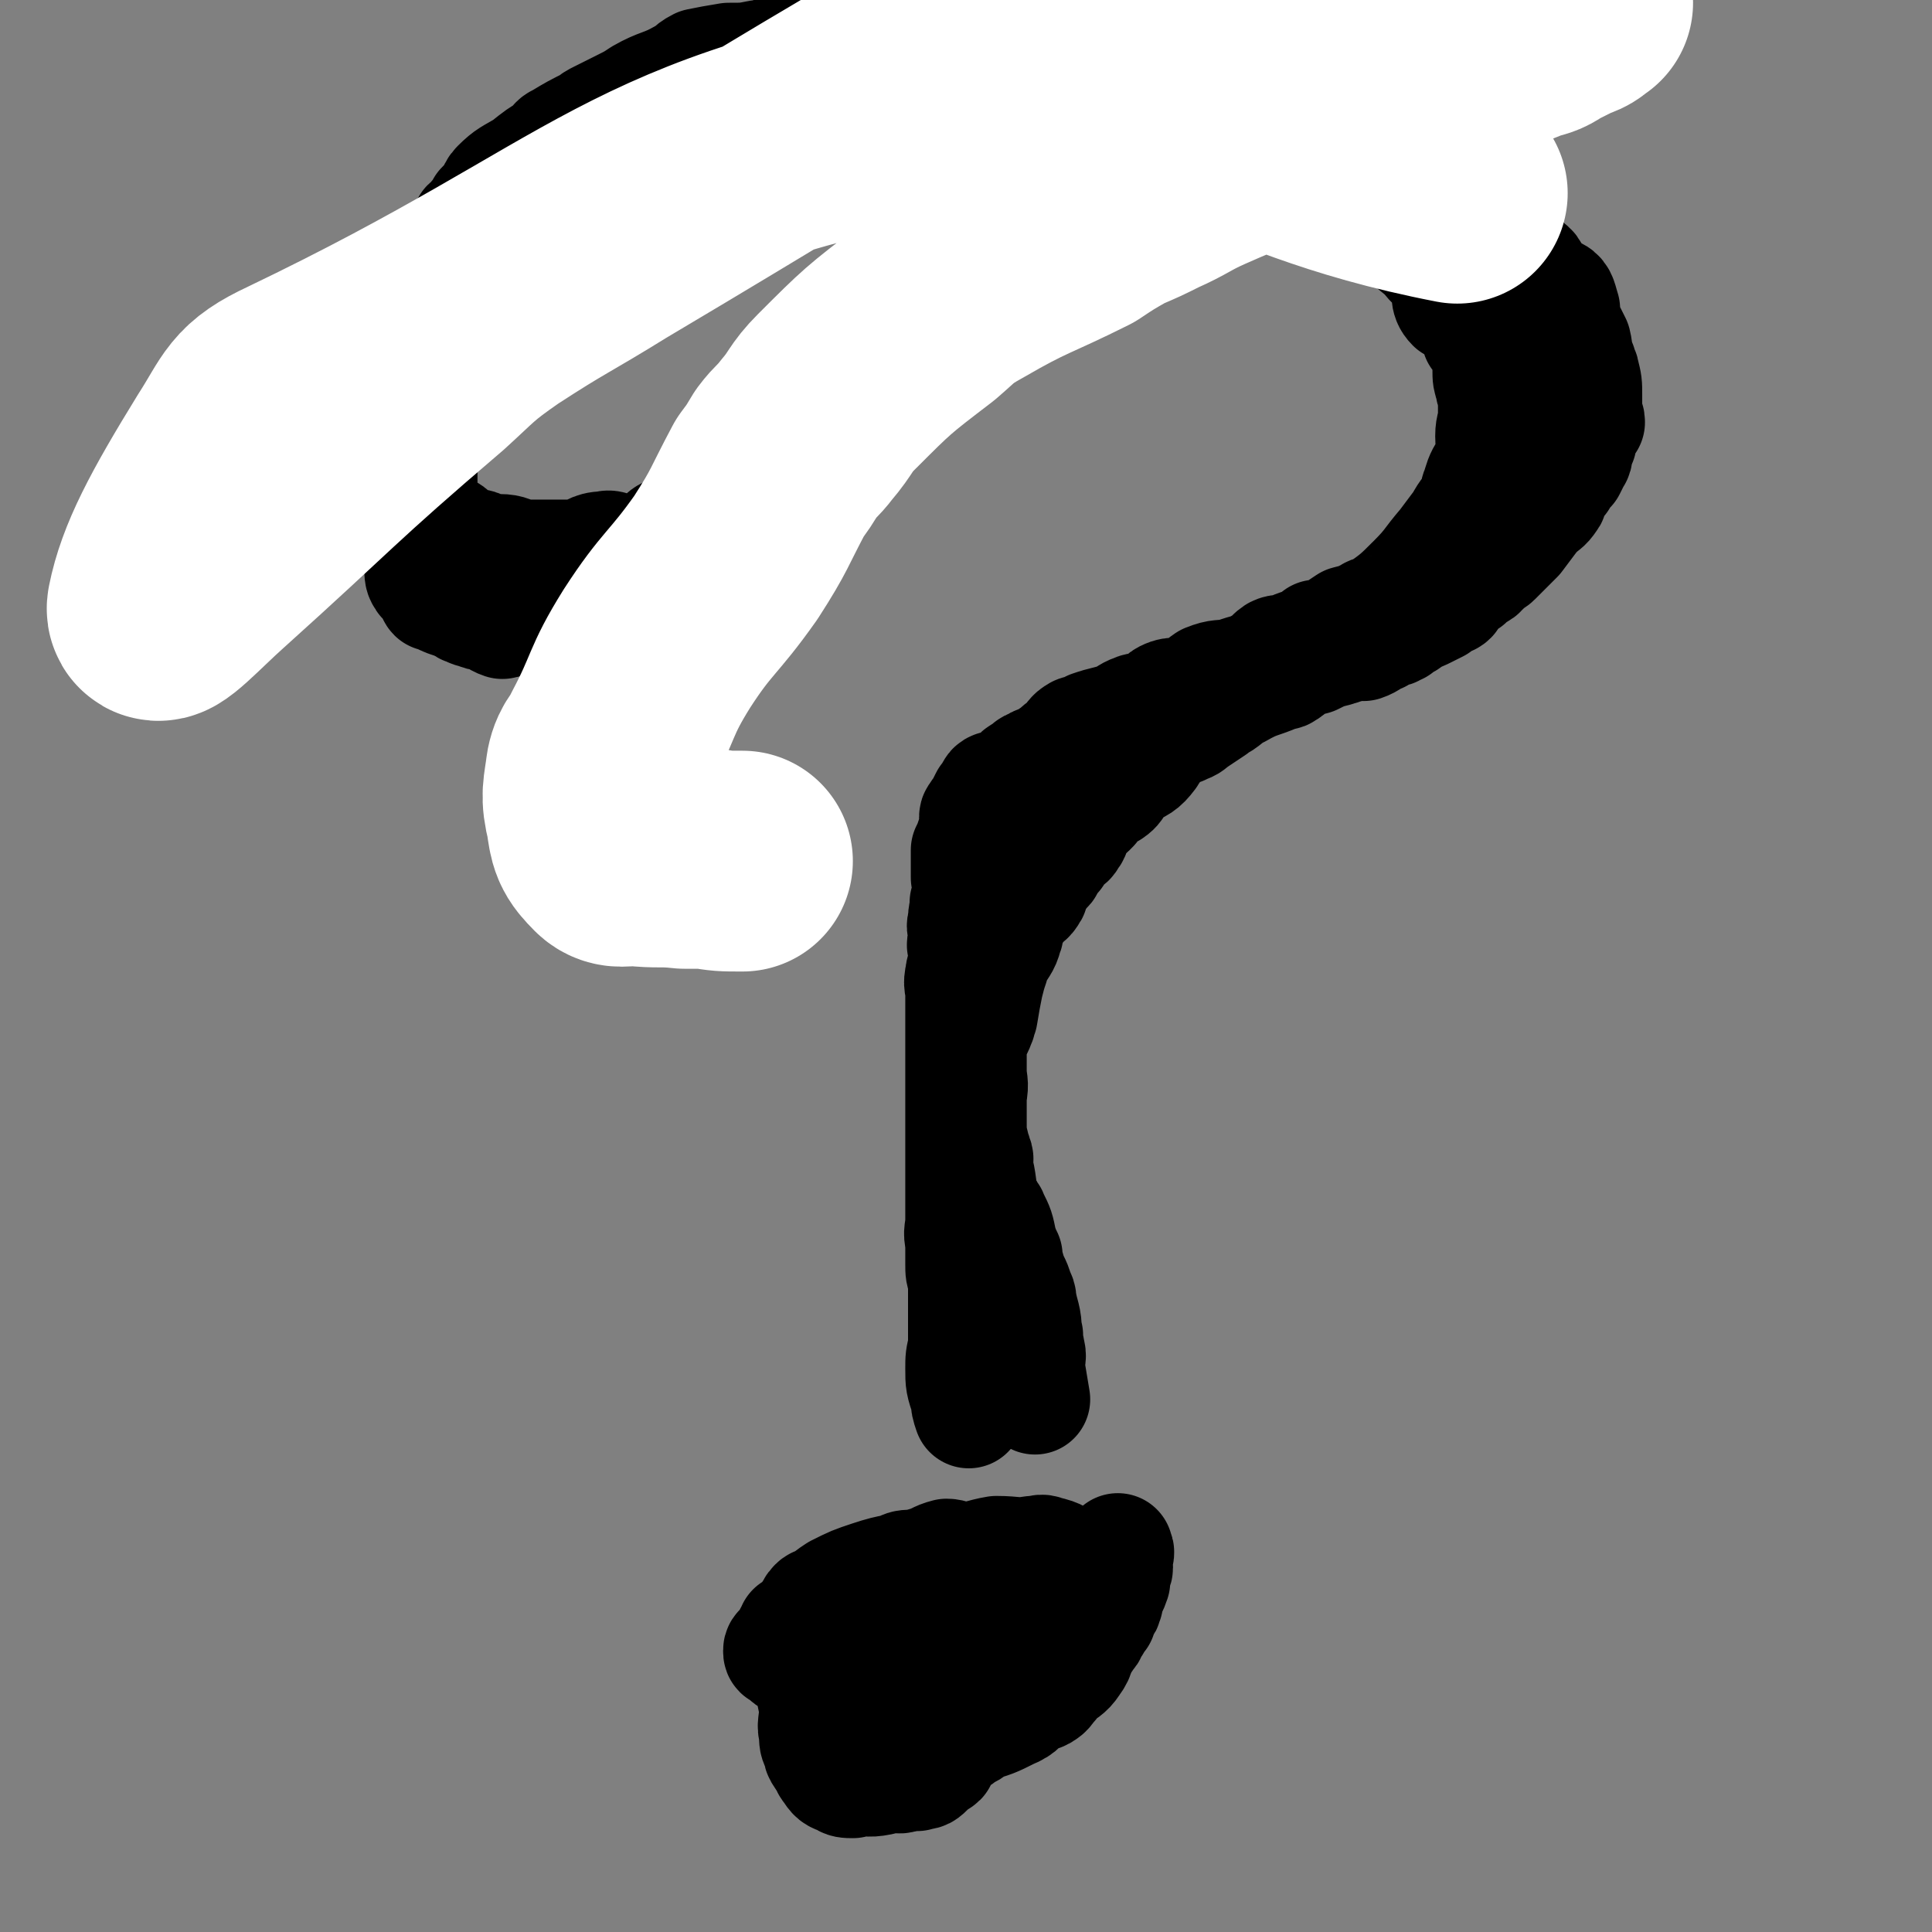 <svg viewBox='0 0 700 700' version='1.1' xmlns='http://www.w3.org/2000/svg' xmlns:xlink='http://www.w3.org/1999/xlink'><rect x="0" y="0" width="700" height="700" fill="#808080" stroke="none"/><g fill='none' stroke='#000000' stroke-width='40' stroke-linecap='round' stroke-linejoin='round'><path d='M334,584c0,0 0,0 0,0 0,0 0,0 0,0 0,0 0,0 0,0 0,0 0,0 0,0 0,0 0,0 0,0 0,0 0,0 0,0 0,0 0,0 0,0 0,0 0,0 0,0 0,0 0,0 0,0 -4,0 -4,0 -8,0 -1,0 -1,0 -2,0 -1,0 -2,0 -3,0 -1,1 -1,2 -1,2 -1,0 -2,-1 -2,-1 -3,1 -3,1 -5,3 -3,2 -2,2 -5,4 -2,2 -2,2 -4,3 -1,1 -1,1 -1,1 -2,2 -3,1 -4,3 -2,2 -2,2 -2,4 0,2 0,2 1,4 0,1 -1,1 0,2 0,4 0,4 1,7 0,2 0,2 1,3 1,4 2,4 4,8 0,2 1,1 2,3 1,3 1,3 3,5 1,3 1,4 4,6 1,1 2,-1 3,0 3,1 3,2 5,3 1,1 1,-1 2,-1 2,0 2,2 4,1 2,0 2,-1 5,-1 0,0 0,1 1,0 2,0 2,0 4,-2 0,0 0,0 0,-1 0,-1 0,-1 1,-1 1,-1 2,0 3,-1 0,-1 -1,-2 0,-3 0,-1 0,0 1,-1 1,-1 1,-1 1,-2 0,-2 0,-2 0,-3 -1,-1 0,-1 0,-1 0,-1 0,-1 0,-1 0,-1 0,-2 0,-3 -1,0 -2,0 -2,0 0,0 1,-1 1,-1 -2,-3 -2,-3 -4,-5 -1,-1 -1,0 -2,0 -2,-1 -2,-1 -3,-2 -2,-1 -3,-1 -4,-2 -2,0 -1,-1 -2,-1 -1,0 -1,0 -2,0 -1,1 -1,0 -2,0 -1,0 -1,0 -2,0 -1,0 -1,0 -2,0 -1,0 -1,0 -1,0 -1,0 -1,0 -3,0 0,0 -1,0 -1,0 0,0 1,0 1,0 0,2 -1,3 0,4 0,1 0,0 1,1 2,2 2,3 5,6 1,1 1,0 3,1 3,2 3,4 6,5 3,1 4,-1 8,-1 1,1 1,2 2,2 2,0 2,0 4,-1 1,0 1,0 2,0 1,0 1,1 2,0 0,0 -1,-1 0,-1 0,-1 1,0 2,-1 1,0 1,0 1,-1 1,-2 1,-2 1,-5 0,-1 -1,-1 -2,-3 0,0 1,0 0,0 -1,-3 -1,-4 -3,-6 -4,-4 -4,-3 -8,-6 -2,-1 -3,-1 -4,-2 -3,-1 -3,-1 -6,-3 -1,-1 -1,-1 -2,-2 -2,0 -3,1 -4,0 -5,-1 -4,-2 -8,-3 -2,0 -2,0 -3,0 -1,1 -2,0 -3,0 -2,1 -2,1 -3,2 -2,1 -2,1 -3,3 -1,0 -1,0 -1,1 0,2 0,2 1,3 0,4 0,4 1,7 1,2 1,2 3,3 4,4 3,5 8,8 3,3 3,4 8,5 2,1 2,0 5,0 3,0 3,1 7,1 1,1 1,1 3,1 2,0 3,0 5,-1 3,0 3,1 6,-1 5,-2 4,-3 9,-6 2,-1 2,0 4,-1 3,-3 4,-3 6,-7 1,-1 0,-2 1,-4 0,-2 0,-2 1,-3 1,-1 2,0 2,-2 1,-1 0,-1 -1,-3 0,-1 0,-1 0,-2 0,0 0,0 0,0 -2,-2 -1,-2 -4,-4 -2,-1 -3,0 -6,-1 -2,-1 -2,-1 -5,-1 -3,-1 -3,-1 -7,-1 -8,0 -8,0 -16,0 -3,1 -3,1 -5,2 -2,1 -2,1 -3,1 -2,0 -2,0 -4,1 -4,1 -4,1 -7,3 -1,1 -1,2 -2,3 -1,2 0,2 -1,3 -1,1 -2,0 -2,1 -1,3 -1,3 0,6 0,1 0,1 1,1 3,2 3,2 6,4 2,1 2,1 5,2 3,2 3,2 7,2 2,1 2,-1 4,-1 7,0 7,1 14,1 2,0 2,0 4,0 2,0 2,-1 3,-1 1,0 1,1 2,0 2,-1 1,-2 3,-3 0,0 1,1 1,0 1,-1 0,-2 0,-4 1,-1 2,-1 1,-2 0,-2 -1,-2 -1,-4 -1,-1 0,-2 -1,-2 -1,-1 -1,0 -3,-1 -1,0 0,-1 -2,-2 -1,-1 -1,-1 -3,-2 -3,-1 -3,-1 -6,-2 -2,-1 -2,-2 -4,-3 -4,0 -4,0 -8,0 -4,0 -4,0 -8,0 -2,0 -2,0 -3,0 -5,2 -5,2 -9,4 -2,1 -3,1 -4,2 -4,3 -3,4 -6,7 -3,4 -6,4 -6,8 0,9 1,12 6,18 2,2 4,0 8,-1 7,-2 7,-2 15,-5 3,-2 3,-2 7,-4 4,-2 5,-1 9,-4 5,-3 5,-3 10,-7 2,-2 2,-1 4,-3 3,-2 3,-2 5,-5 3,-2 3,-2 5,-5 2,-2 2,-2 3,-5 1,-2 1,-2 1,-4 1,-2 0,-2 1,-4 0,0 1,0 1,0 -1,-2 -1,-2 -2,-4 -2,-3 -2,-3 -5,-5 -1,-1 -1,0 -3,0 -3,-1 -3,-1 -6,-2 -2,-1 -2,-1 -5,-1 -3,-1 -4,-1 -7,-2 -3,0 -3,-1 -6,-1 -2,0 -2,0 -5,0 -2,1 -2,0 -4,0 -6,1 -6,1 -11,2 -3,1 -3,1 -5,2 -3,1 -3,0 -5,1 -3,1 -2,1 -5,2 -4,3 -4,3 -8,5 -3,2 -3,2 -4,4 -2,2 -2,2 -4,4 -1,1 -1,1 -3,3 0,0 -1,0 -1,1 0,1 0,1 1,1 1,1 1,1 2,2 1,1 1,0 3,1 3,1 3,1 6,2 1,1 1,1 3,1 2,1 2,1 5,1 7,0 7,0 14,0 7,1 7,2 14,1 4,0 3,-1 7,-1 6,-1 6,0 13,-1 2,0 2,0 4,-1 4,-1 4,-1 7,-3 3,-2 3,-2 6,-5 1,0 1,0 1,-1 2,-3 2,-3 3,-5 1,-1 1,-1 1,-2 0,-1 -1,-1 -1,-3 1,-1 2,-1 2,-2 0,0 -2,1 -2,0 -1,-2 0,-2 -1,-4 -2,-3 -3,-3 -6,-6 -2,-2 -2,-2 -5,-3 -2,-2 -3,-1 -6,-2 -2,0 -2,0 -5,0 -4,-1 -4,-1 -8,-1 -4,0 -4,0 -7,0 -9,2 -9,1 -18,4 -6,2 -6,2 -12,5 -3,2 -3,2 -5,4 -2,1 -2,0 -3,1 -2,2 -1,3 -3,5 -2,3 -2,2 -4,4 -1,0 -1,0 -1,0 0,1 -1,2 -1,2 0,1 0,-1 1,-1 0,1 0,2 1,4 0,1 1,0 1,1 2,2 2,3 5,5 3,3 3,3 6,5 2,1 3,0 5,1 1,1 1,2 2,3 1,1 1,1 2,2 1,0 2,0 3,0 4,1 4,1 8,2 4,1 4,2 9,2 2,1 2,0 4,-1 5,-1 5,-2 10,-3 1,0 2,2 4,1 2,0 1,-1 3,-1 2,0 3,1 4,0 4,0 5,0 7,-2 2,-1 1,-3 3,-4 2,-2 2,-1 4,-3 3,-1 3,-1 5,-4 2,-1 1,-1 2,-3 1,0 1,0 1,0 1,-1 2,-1 2,-3 1,-2 1,-3 1,-6 0,-1 0,-1 -1,-3 0,-2 0,-2 -1,-4 0,-1 -1,-1 -2,-2 -4,-4 -3,-4 -7,-7 -2,-1 -2,-1 -5,-2 -2,0 -2,0 -5,0 -3,0 -2,-1 -5,-1 -5,0 -5,0 -10,0 -2,1 -2,0 -5,0 -5,1 -5,1 -10,2 -4,1 -4,2 -7,3 -2,1 -3,0 -4,1 -3,1 -4,0 -6,2 -3,2 -2,3 -4,5 -2,2 -1,2 -2,4 -2,3 -3,2 -4,5 -1,1 -1,1 -1,1 0,2 0,2 -1,3 -1,2 -1,2 -2,4 -2,6 -2,6 -3,12 0,4 0,4 1,8 0,1 0,1 0,2 0,4 -1,5 0,8 0,3 0,3 1,5 1,1 0,2 1,3 1,2 1,1 2,3 1,1 0,1 1,2 2,3 2,3 5,4 1,1 2,1 4,1 0,0 0,-1 1,-1 4,0 4,1 9,0 4,-1 4,-1 9,-3 3,-2 3,-2 7,-4 5,-3 5,-2 10,-6 3,-2 3,-2 6,-5 5,-3 5,-3 10,-6 5,-3 5,-3 10,-6 2,-2 2,-2 4,-4 4,-3 3,-3 7,-7 1,0 2,0 3,-1 3,-2 3,-2 6,-5 1,-1 1,-1 2,-3 1,-1 1,-1 1,-2 2,-1 1,-1 2,-3 1,-1 1,-1 1,-1 0,-1 0,-1 0,-1 1,-1 1,-1 2,-2 0,-1 0,-1 -1,-2 0,-1 1,-1 0,-1 0,-2 0,-2 -1,-3 -1,-1 -1,0 -3,-1 0,0 0,0 -1,-1 -3,-2 -3,-2 -6,-4 -1,0 -2,0 -3,0 -5,-1 -5,-1 -10,-2 -3,-1 -2,-2 -5,-3 -2,0 -3,0 -5,0 -3,0 -3,0 -5,0 -3,1 -3,2 -6,2 -3,0 -3,-1 -5,-1 -3,1 -3,3 -5,3 -3,1 -3,1 -6,1 -1,0 -2,-1 -3,-1 -2,1 -2,2 -3,2 0,0 0,-1 -1,-1 -2,1 -2,2 -4,2 -1,0 -2,-1 -2,-1 -3,1 -2,3 -4,3 -2,1 -2,0 -3,0 -2,2 -2,3 -3,5 -2,2 -2,2 -3,3 -3,3 -3,3 -4,5 -4,6 -4,6 -6,12 -2,4 -1,4 -3,8 0,2 -1,2 -1,3 0,4 0,4 0,7 -1,3 -1,4 0,6 0,0 0,0 1,0 3,1 3,1 6,2 5,1 5,2 9,2 3,1 3,0 7,-1 8,-1 8,-2 16,-3 3,0 3,2 6,1 6,0 6,0 11,-2 7,-2 7,-2 13,-5 5,-2 4,-3 8,-6 2,-1 3,0 4,-1 2,-1 2,-2 3,-3 1,-1 1,-1 1,-2 4,-3 5,-3 7,-6 3,-4 2,-5 3,-9 1,0 1,0 2,-1 1,-1 1,-1 1,-2 1,-2 -1,-2 -1,-5 0,-2 1,-2 1,-5 1,-2 1,-2 1,-5 1,-1 1,-1 0,-2 0,-2 0,-2 -1,-3 -1,-2 -1,-3 -3,-4 -1,-1 -2,0 -4,-1 -4,-2 -4,-3 -9,-4 -2,-1 -2,0 -5,0 -6,1 -6,0 -13,0 -6,1 -6,2 -12,2 -3,0 -4,-1 -6,-1 -4,1 -4,2 -8,3 -2,1 -2,1 -4,1 -3,0 -3,0 -5,1 -5,2 -4,3 -9,6 -4,2 -4,3 -7,5 -2,1 -3,0 -4,1 -3,2 -2,3 -4,5 -3,3 -3,3 -5,6 -1,1 0,2 0,3 0,1 0,1 0,1 0,0 0,0 0,1 0,0 -1,1 0,1 1,2 1,2 2,4 1,2 1,3 3,4 1,1 1,1 3,1 2,1 2,1 3,2 2,2 2,3 5,4 4,1 4,0 9,1 3,1 3,2 7,2 3,1 3,-1 7,-1 3,0 3,2 6,2 6,0 7,0 13,-1 5,0 5,1 8,-1 2,0 2,-1 3,-2 4,-2 4,-2 8,-4 1,0 1,-1 3,-1 3,-2 3,-1 6,-3 2,-2 2,-2 4,-4 2,-1 3,-1 4,-3 1,-1 1,-1 2,-3 2,-4 2,-4 5,-8 1,-1 1,-1 2,-3 1,-1 1,-1 1,-2 1,-1 0,-1 1,-3 1,-3 1,-2 2,-5 0,-1 0,-1 0,-2 0,-2 1,-2 1,-3 0,-1 -1,0 -1,-1 1,-2 1,-3 1,-5 1,0 0,2 0,1 0,0 0,0 0,-1 0,-1 0,-1 0,-1 '/><path d='M351,512c0,0 0,0 0,0 0,0 0,0 0,0 0,0 0,0 0,0 0,0 0,0 0,0 -1,-3 -1,-3 -1,-5 -2,-6 -2,-6 -2,-11 0,-4 0,-4 1,-8 0,-7 0,-7 0,-13 0,-6 0,-6 0,-11 -1,-3 -1,-3 -1,-6 0,-4 0,-4 0,-8 -1,-4 0,-4 0,-8 0,-8 0,-8 0,-15 0,-5 0,-5 0,-9 0,-2 0,-2 0,-4 0,-4 0,-4 0,-7 0,-4 0,-4 0,-8 0,-1 0,-1 0,-1 0,-3 0,-3 0,-5 0,-1 0,-1 0,-1 0,-2 0,-2 0,-4 0,-3 0,-3 0,-6 0,-2 0,-2 0,-4 0,-2 0,-2 0,-3 0,-4 0,-4 0,-7 0,-1 0,-1 0,-3 0,-1 0,-1 0,-3 0,-1 0,-1 0,-2 0,-3 -1,-3 0,-7 0,-2 1,-2 1,-4 0,-3 0,-3 0,-6 -1,-1 0,-1 0,-2 0,-2 0,-2 0,-3 0,-2 -1,-2 0,-4 0,-3 0,-3 1,-5 0,-1 0,-1 0,-1 0,-1 -1,-1 0,-1 0,-2 1,-2 1,-4 0,-2 0,-2 -1,-5 0,0 0,0 0,0 0,-2 0,-2 0,-3 0,-1 0,-1 0,-1 0,-2 0,-2 0,-4 0,-1 0,-1 0,-2 1,-2 1,-2 2,-5 1,-2 1,-2 1,-4 0,-1 0,-1 0,-3 0,-1 1,-1 1,-1 0,-1 0,-1 1,-2 1,-2 1,-2 2,-4 2,-2 2,-4 3,-4 1,-1 1,2 2,2 3,-1 3,-3 6,-5 1,-1 1,-2 1,-2 1,-1 2,0 2,-1 2,-1 1,-2 3,-2 2,-2 3,-1 6,-3 1,0 1,0 1,-1 2,-1 2,-2 4,-3 1,-1 1,0 1,-1 2,-2 2,-3 4,-4 1,-1 2,1 3,0 1,0 1,-1 2,-2 3,-1 3,-1 7,-2 1,0 1,0 3,-1 3,-1 3,-2 6,-3 2,-1 2,0 5,-1 2,0 2,0 3,-1 2,-1 1,-2 3,-3 4,-2 5,0 9,-2 3,-1 3,-2 6,-4 5,-2 5,-1 10,-2 5,-2 5,-1 10,-4 3,-1 2,-2 5,-4 2,-1 2,0 5,-1 2,-1 2,-1 5,-2 3,-1 3,-1 5,-3 3,0 3,0 5,-1 3,-2 3,-2 6,-4 4,-1 4,-1 8,-3 1,-1 1,0 3,-1 7,-5 7,-5 13,-11 6,-6 5,-6 11,-13 3,-4 3,-4 6,-8 2,-4 3,-4 5,-8 1,-2 0,-2 1,-4 1,-3 1,-4 3,-7 1,-2 2,-2 2,-4 1,-4 0,-4 0,-8 0,-4 1,-4 1,-7 0,-2 0,-2 0,-4 0,-1 0,-1 0,-3 0,-2 -1,-2 -1,-4 -1,-3 -1,-3 -1,-6 0,-2 1,-2 0,-4 0,-3 -1,-3 -2,-5 -1,-2 -1,-2 -2,-3 0,-2 0,-2 0,-4 -1,-4 -1,-6 -3,-8 -2,-2 -4,2 -6,1 -3,-3 -1,-5 -3,-9 -2,-4 -2,-4 -5,-7 -4,-5 -5,-4 -9,-9 -2,-1 -2,-1 -4,-3 -1,-2 -1,-2 -2,-3 -1,-1 -1,-1 -2,-1 -3,-3 -3,-2 -6,-5 -3,-2 -2,-3 -5,-5 -1,-2 -1,-2 -3,-4 -4,-2 -4,-3 -8,-5 -1,0 -2,1 -4,0 -3,0 -3,0 -6,-1 -6,-2 -5,-3 -11,-4 -3,-1 -3,0 -5,-1 -7,-2 -6,-4 -13,-6 -6,-2 -6,-1 -13,-2 -2,0 -2,1 -4,1 -7,0 -7,0 -14,0 -3,0 -3,1 -6,0 -6,-1 -5,-2 -11,-4 -2,-1 -2,0 -5,-1 -4,-2 -3,-3 -8,-4 -3,0 -4,0 -8,0 -4,1 -4,1 -8,1 -7,0 -7,0 -14,1 -3,0 -2,1 -5,2 -2,0 -3,-1 -5,0 -1,0 -1,1 -2,1 -6,1 -6,1 -12,1 -2,1 -2,1 -5,1 -5,2 -5,2 -11,3 -5,2 -5,1 -11,2 -3,1 -3,1 -6,1 -6,2 -6,2 -12,3 -4,1 -4,0 -8,1 -7,2 -6,3 -13,6 -7,3 -7,2 -14,5 -4,2 -3,3 -7,5 -7,4 -7,3 -14,7 -3,2 -3,2 -7,4 -3,2 -3,3 -7,5 -3,3 -3,3 -7,5 -3,3 -2,3 -5,5 -6,5 -6,7 -12,9 -4,1 -5,-3 -8,-2 -5,3 -5,5 -8,10 -2,2 -1,3 -3,5 -3,7 -3,6 -6,13 -2,6 -1,6 -3,12 -1,2 -1,2 -2,4 -1,5 -1,5 -2,11 0,2 0,2 -1,4 0,4 0,4 0,8 0,1 0,1 0,2 0,0 0,0 0,0 0,2 0,2 0,4 0,2 -1,2 0,4 0,1 0,1 1,2 1,2 1,2 1,4 1,1 1,1 1,2 1,1 1,1 3,2 2,1 3,0 5,2 2,2 2,3 3,4 1,1 1,0 2,0 1,0 1,-1 2,0 4,0 4,2 7,2 2,1 2,0 3,0 4,0 4,1 8,2 4,0 4,0 8,0 2,0 2,0 4,0 2,0 2,0 4,0 2,0 2,0 4,0 5,-1 5,-3 10,-3 3,-1 3,1 5,1 5,0 5,0 10,-1 3,-1 3,-2 5,-3 2,-2 2,-2 5,-3 4,-3 4,-4 8,-6 1,0 2,1 3,0 2,-1 2,-2 4,-4 1,-1 1,-1 3,-2 0,0 0,0 0,0 0,-2 0,-2 1,-4 0,0 1,0 1,-1 1,0 1,0 1,0 '/><path d='M375,507c0,0 0,0 0,0 0,0 0,0 0,0 0,0 0,0 0,0 0,0 0,0 0,0 0,0 0,0 0,0 0,0 0,0 0,0 0,0 0,0 0,0 -1,-6 -1,-6 -2,-12 0,-3 1,-3 0,-6 0,-2 -1,-2 -1,-3 0,-2 1,-2 0,-3 0,-6 -1,-6 -2,-12 0,-1 0,-1 -1,-3 -1,-4 -2,-4 -3,-8 -1,-3 -1,-3 -1,-5 -1,-2 -1,-2 -2,-5 -1,-5 -1,-5 -3,-9 -1,-3 -2,-2 -3,-4 -2,-8 -1,-8 -3,-15 0,-2 1,-2 0,-3 0,-2 -1,-2 -1,-4 -1,-4 -1,-4 -1,-8 0,-5 0,-5 0,-10 1,-5 0,-5 0,-9 0,-1 0,-1 0,-1 0,-5 0,-5 0,-9 1,-4 2,-4 3,-7 1,-2 0,-2 1,-3 1,-6 1,-6 2,-11 1,-4 1,-4 2,-7 0,-2 0,-2 1,-3 2,-4 3,-4 4,-8 1,-2 0,-3 1,-4 2,-4 2,-4 4,-7 2,-2 3,-2 4,-4 1,-1 0,-2 1,-3 2,-3 2,-3 4,-6 1,0 1,-1 1,-1 1,-2 1,-2 3,-4 1,-2 1,-2 3,-4 1,-1 2,-1 2,-2 2,-2 1,-2 2,-4 1,-3 1,-3 3,-5 1,-1 1,0 2,-1 2,-2 2,-2 3,-4 1,-2 1,-3 2,-4 2,0 2,2 3,1 3,-2 2,-4 4,-6 1,-1 2,0 2,-1 4,-2 5,-2 8,-6 1,-1 0,-2 1,-4 1,0 1,0 2,-1 3,-2 3,-2 6,-4 1,-1 2,0 3,-1 3,-1 2,-1 5,-3 3,-2 3,-2 6,-4 1,-1 1,-1 3,-2 3,-2 3,-3 6,-4 7,-4 7,-3 14,-6 2,-1 2,0 3,-1 2,-1 1,-1 2,-2 4,-2 4,-2 8,-3 4,-2 4,-2 8,-3 1,-1 1,0 3,-1 3,-1 3,-1 6,-2 1,0 1,1 1,1 3,-1 3,-2 6,-3 1,-1 1,-1 3,-2 2,0 2,0 3,-1 1,0 1,0 1,-1 3,-1 3,-1 5,-3 3,-1 3,-1 5,-2 2,-1 2,-1 4,-2 1,-1 1,-1 3,-2 1,-1 1,0 2,-1 1,-1 0,-2 1,-4 2,-2 3,-1 5,-2 2,-2 2,-2 4,-3 2,-1 1,-2 3,-3 1,-1 2,-1 3,-2 4,-4 4,-4 8,-8 3,-4 3,-4 6,-8 0,-1 1,-1 1,-1 3,-3 3,-2 5,-5 1,-1 0,-2 1,-3 1,-3 1,-2 3,-4 1,-2 1,-2 3,-4 1,-2 1,-2 2,-4 1,-1 0,-1 0,-2 1,-2 1,-2 2,-4 0,0 0,0 0,-1 1,-2 0,-2 1,-4 1,-1 1,-1 2,-2 0,-2 -1,-2 -1,-4 0,-2 0,-2 0,-5 0,0 0,0 0,-1 0,-4 0,-4 -1,-8 0,-1 -1,-1 -1,-3 -2,-4 -1,-4 -2,-8 -2,-4 -2,-4 -4,-8 0,-2 0,-2 0,-4 -1,-3 -1,-5 -3,-6 -2,-1 -3,3 -5,2 -3,-3 -1,-5 -3,-9 -1,-3 -2,-2 -4,-4 -1,-2 -1,-2 -3,-4 -2,-3 -2,-4 -5,-6 -1,-1 -2,1 -3,0 -2,-2 -1,-4 -3,-6 -3,-3 -4,-1 -8,-4 -2,-1 -1,-2 -3,-3 -1,-2 -1,-2 -2,-3 -2,0 -2,1 -3,0 -4,-2 -3,-3 -7,-6 -4,-2 -4,-1 -8,-4 -1,-1 -1,-1 -2,-3 -4,-3 -5,-2 -9,-6 -5,-4 -5,-4 -10,-9 -2,-1 -2,0 -4,-1 -1,-1 -1,-2 -2,-3 -2,0 -2,1 -5,0 -2,0 -2,0 -3,-1 -1,0 -1,0 -2,-1 -2,0 -3,0 -5,-1 -1,0 -1,-1 -2,-2 -2,-1 -2,0 -5,-1 -6,-1 -5,-2 -11,-4 -4,-1 -5,0 -9,-2 -2,0 -2,-1 -4,-1 -3,-1 -4,0 -7,-1 -4,-1 -4,-2 -8,-3 -2,0 -2,1 -4,0 -2,0 -2,0 -4,-1 -1,0 -1,1 -2,1 -5,-2 -5,-3 -11,-4 -2,-1 -2,1 -5,1 -5,-1 -5,-2 -10,-3 -5,0 -5,0 -10,0 -2,0 -2,0 -4,0 -3,-1 -3,-1 -7,-2 -1,0 -1,0 -3,0 -3,0 -3,0 -5,0 -4,0 -4,0 -7,0 -4,0 -5,-1 -8,0 -3,0 -2,2 -4,3 -4,0 -4,-1 -7,-1 -2,0 -2,0 -3,0 -4,0 -4,0 -7,0 -2,0 -2,0 -4,0 -3,0 -3,0 -6,1 -1,0 -1,0 -2,0 -3,1 -3,1 -6,1 -5,1 -5,1 -10,1 -3,1 -3,1 -6,2 -2,0 -2,0 -4,0 -2,0 -2,1 -5,1 -5,1 -5,1 -11,1 -6,1 -6,1 -11,2 -4,2 -3,3 -6,4 -7,4 -8,3 -15,7 -3,2 -3,2 -7,4 -4,2 -4,2 -8,4 -2,1 -2,1 -3,2 -6,3 -6,3 -11,6 -2,1 -2,1 -3,3 -5,3 -5,3 -10,7 -5,3 -6,3 -10,7 -2,2 -1,3 -2,5 -1,1 -2,1 -3,2 -1,1 -1,1 -1,2 -2,2 -2,2 -4,5 -1,0 -1,0 -1,1 -1,2 -1,2 -2,5 -1,1 -1,1 -2,2 -1,2 -1,2 -2,3 -2,4 -2,5 -4,9 0,0 0,1 -1,1 -1,0 -2,-2 -3,-2 -1,2 -1,3 -2,6 0,1 0,1 -1,2 -1,4 -1,4 -2,7 0,1 0,1 0,2 0,2 0,2 0,3 0,1 -1,-1 -1,0 -1,3 0,4 0,8 0,1 -1,1 -2,2 0,2 1,2 1,4 0,2 0,2 0,3 0,2 0,2 0,3 0,2 0,2 0,3 0,1 0,1 0,2 0,4 0,4 0,8 0,4 0,4 0,8 0,1 0,1 0,3 0,6 0,6 0,11 0,3 0,3 0,5 0,1 0,1 0,2 0,2 1,2 1,4 1,3 1,3 1,6 0,2 0,2 0,3 0,3 0,3 1,5 0,1 1,1 1,2 1,2 0,2 0,4 0,2 0,3 1,4 0,1 1,-1 1,0 1,0 0,1 1,2 1,1 2,0 2,1 1,1 -1,2 0,3 0,0 1,-1 2,0 1,0 1,1 1,1 1,1 1,0 2,1 3,1 3,1 5,2 1,0 1,1 2,1 0,0 0,0 0,0 1,0 1,1 3,1 2,1 2,1 4,1 0,0 0,-1 1,0 2,1 2,2 5,3 1,0 1,-1 2,-1 2,-1 2,0 4,0 2,0 2,0 5,0 4,0 4,0 8,0 3,0 3,0 7,0 3,0 3,0 7,0 4,0 4,0 8,0 1,0 1,0 3,0 4,-1 4,-2 8,-3 3,-1 3,-1 7,-1 1,0 1,1 2,1 2,-1 2,-1 3,-2 1,0 1,-1 2,-1 1,0 1,1 3,1 3,-1 3,-1 5,-2 1,-1 0,-1 1,-2 1,-1 1,-1 2,-1 0,0 0,1 0,1 1,0 1,-1 2,-1 1,-1 1,-1 2,-2 1,-1 2,-1 3,-2 0,0 -1,0 0,0 1,-1 1,-1 2,-2 2,-1 1,-2 2,-3 1,-2 2,-1 3,-3 1,-1 0,-2 1,-4 1,-2 2,-1 4,-3 1,-2 1,-2 1,-3 0,0 0,0 0,0 1,-3 1,-3 2,-5 0,-1 1,0 1,-1 1,-1 1,-1 1,-3 0,-1 -1,-1 0,-2 0,-1 1,-1 1,-2 0,0 0,0 0,0 0,0 0,0 0,0 0,-1 0,-1 0,-1 '/></g>
<g fill='none' stroke='#FFFFFF' stroke-width='80' stroke-linecap='round' stroke-linejoin='round'><path d='M528,70c0,0 0,0 0,0 -88,-17 -91,-47 -176,-33 -126,21 -126,46 -245,103 -15,7 -14,10 -23,24 -16,26 -24,41 -27,56 -1,5 10,-7 19,-15 40,-36 39,-37 80,-72 11,-10 11,-11 24,-20 20,-13 20,-12 41,-25 64,-38 64,-39 128,-76 12,-8 12,-8 24,-14 12,-5 12,-4 24,-8 27,-9 26,-10 53,-18 11,-3 11,-2 22,-4 9,-2 9,-4 18,-4 9,0 9,1 17,2 12,2 13,1 24,4 5,1 4,2 9,5 8,5 8,4 16,9 5,4 5,5 10,9 1,1 1,1 2,2 1,1 1,2 2,4 0,1 1,1 2,1 1,1 1,1 1,1 1,0 0,0 0,0 0,0 0,0 0,0 -2,2 -2,2 -5,3 -4,2 -4,2 -8,4 -3,2 -3,2 -7,3 -5,2 -5,2 -10,4 -2,0 -2,1 -4,1 -15,6 -15,6 -29,11 -9,4 -9,4 -18,8 -5,2 -6,1 -11,3 -5,3 -5,4 -10,6 -18,8 -18,7 -36,15 -9,4 -9,5 -18,9 -6,3 -6,3 -13,6 -7,4 -7,4 -13,8 -20,10 -21,9 -40,20 -9,5 -9,6 -16,12 -17,13 -17,13 -32,28 -6,6 -5,7 -11,14 -3,4 -4,4 -7,8 -3,5 -3,5 -6,9 -8,15 -7,15 -16,29 -12,17 -14,16 -25,33 -10,16 -8,17 -17,34 -2,5 -4,5 -5,10 -1,8 -2,9 0,17 1,7 1,8 6,13 2,2 4,1 8,1 9,1 9,0 18,1 4,0 4,0 8,0 6,1 6,1 13,1 '/></g>
</svg>